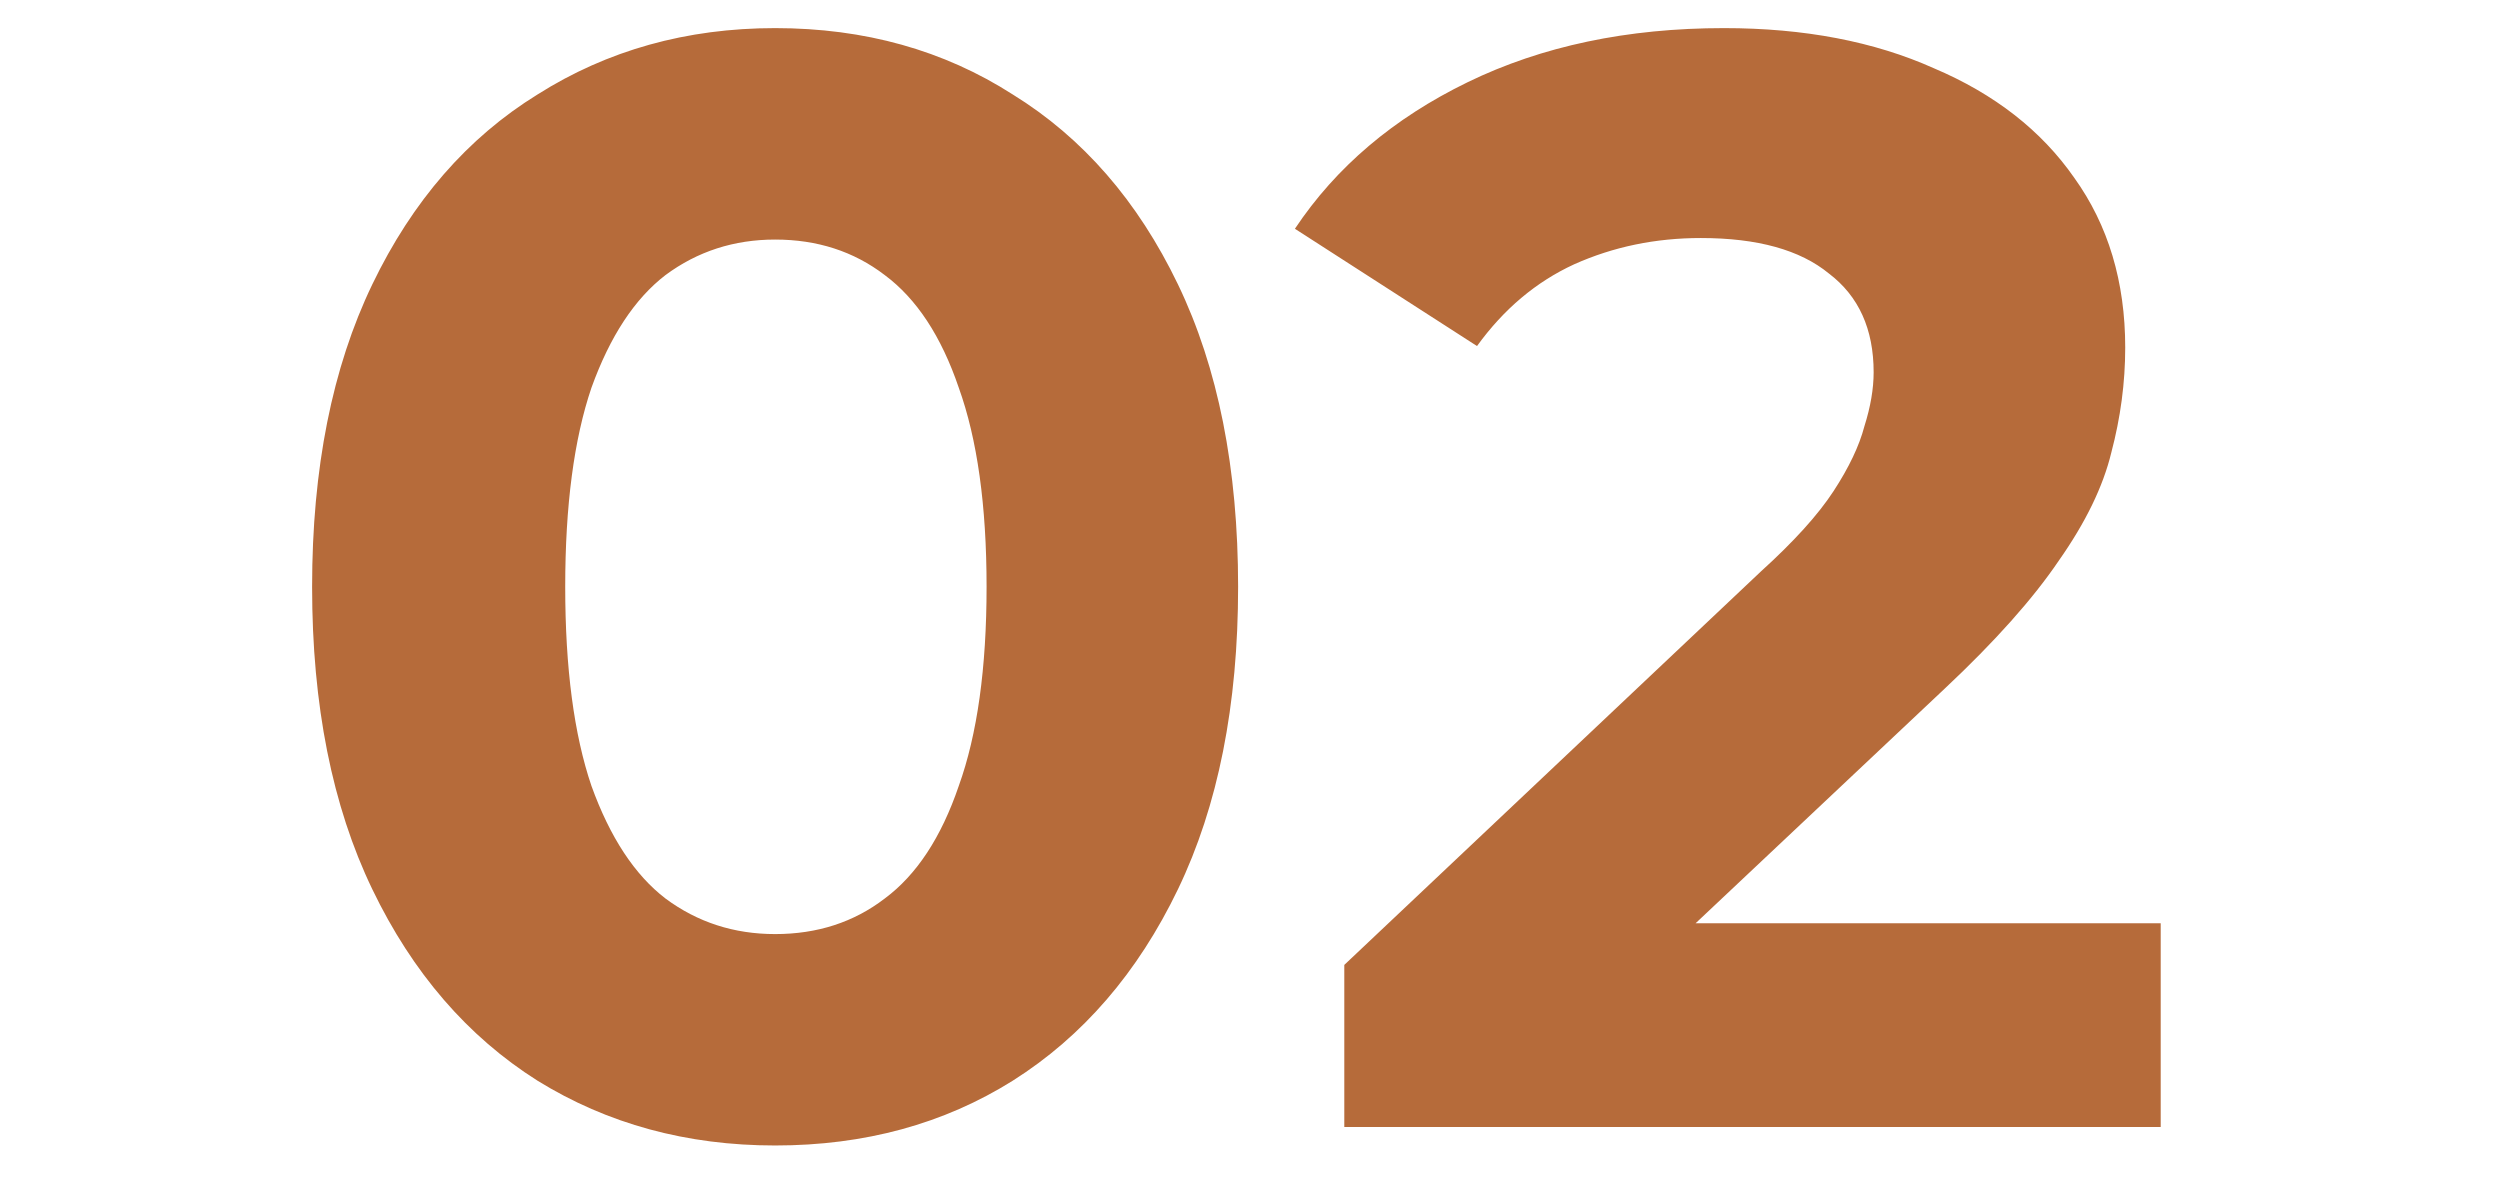 <svg width="57" height="27" viewBox="0 0 57 27" fill="none" xmlns="http://www.w3.org/2000/svg">
<rect width="57" height="27" fill="white"/>
<path d="M17.673 26.117C15.655 26.117 13.849 25.625 12.254 24.639C10.659 23.631 9.404 22.176 8.489 20.276C7.574 18.376 7.116 16.077 7.116 13.379C7.116 10.682 7.574 8.383 8.489 6.483C9.404 4.582 10.659 3.14 12.254 2.155C13.849 1.146 15.655 0.641 17.673 0.641C19.714 0.641 21.52 1.146 23.092 2.155C24.687 3.14 25.942 4.582 26.857 6.483C27.772 8.383 28.229 10.682 28.229 13.379C28.229 16.077 27.772 18.376 26.857 20.276C25.942 22.176 24.687 23.631 23.092 24.639C21.52 25.625 19.714 26.117 17.673 26.117ZM17.673 21.297C18.634 21.297 19.467 21.027 20.171 20.487C20.898 19.948 21.461 19.091 21.86 17.919C22.282 16.746 22.494 15.233 22.494 13.379C22.494 11.526 22.282 10.013 21.86 8.84C21.461 7.667 20.898 6.811 20.171 6.271C19.467 5.732 18.634 5.462 17.673 5.462C16.734 5.462 15.902 5.732 15.174 6.271C14.471 6.811 13.908 7.667 13.485 8.84C13.087 10.013 12.887 11.526 12.887 13.379C12.887 15.233 13.087 16.746 13.485 17.919C13.908 19.091 14.471 19.948 15.174 20.487C15.902 21.027 16.734 21.297 17.673 21.297ZM30.65 25.695V22L40.151 13.027C40.901 12.347 41.453 11.737 41.805 11.198C42.157 10.658 42.391 10.166 42.508 9.72C42.649 9.274 42.719 8.864 42.719 8.488C42.719 7.503 42.379 6.752 41.699 6.236C41.042 5.697 40.069 5.427 38.779 5.427C37.746 5.427 36.785 5.626 35.893 6.025C35.025 6.424 34.286 7.046 33.676 7.89L29.524 5.216C30.462 3.808 31.776 2.694 33.465 1.873C35.154 1.052 37.101 0.641 39.306 0.641C41.136 0.641 42.731 0.946 44.092 1.556C45.476 2.143 46.543 2.976 47.294 4.055C48.068 5.134 48.455 6.424 48.455 7.925C48.455 8.723 48.349 9.52 48.138 10.318C47.951 11.092 47.552 11.913 46.942 12.781C46.355 13.649 45.488 14.623 44.338 15.702L36.456 23.126L35.365 21.05H49.264V25.695H30.65Z" fill="#B66B3A"/>
</svg>

